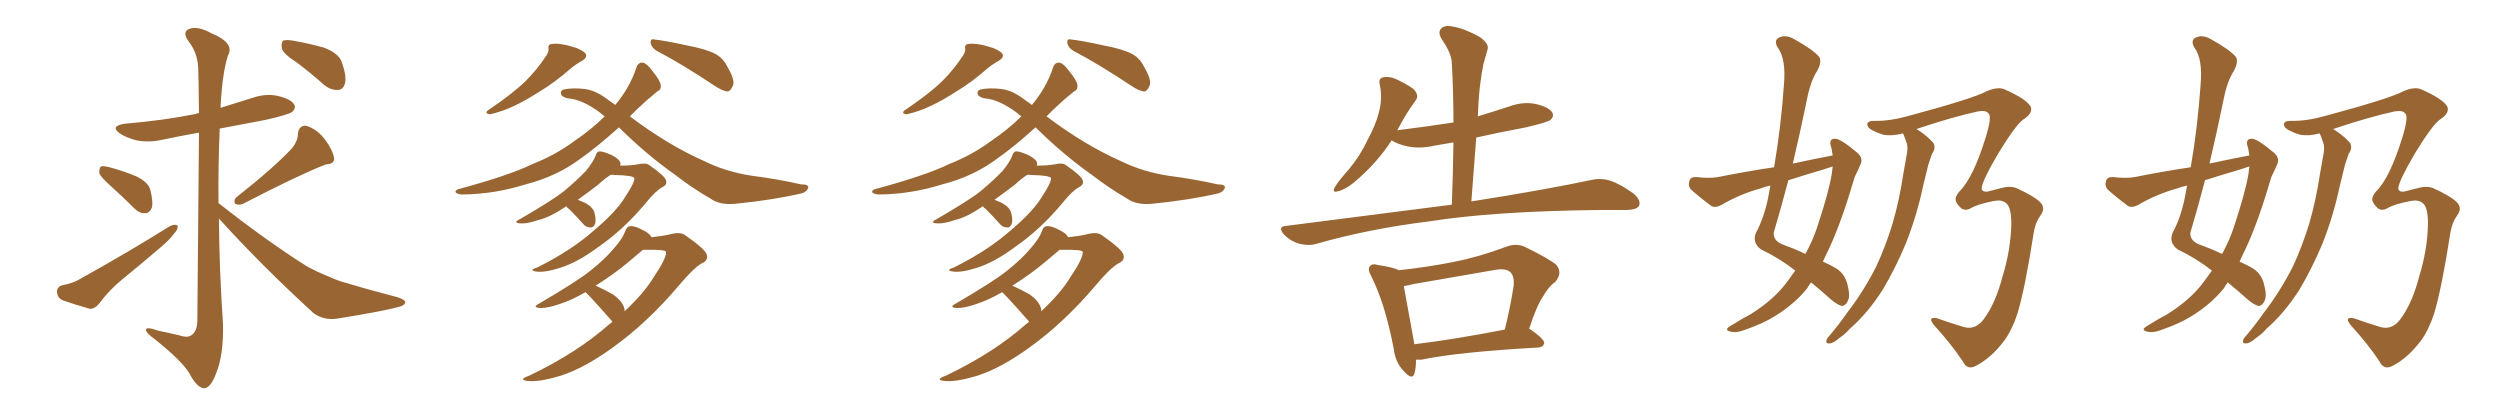 <svg xmlns="http://www.w3.org/2000/svg" xmlns:xlink="http://www.w3.org/1999/xlink" width="900" height="150"><path fill="#996633" padding="10" d="M39.84 66.94L39.84 66.94Q36.18 63.72 35.74 62.26L35.74 62.26Q35.74 60.50 36.33 59.91L36.33 59.91Q37.21 59.62 39.40 60.21L39.40 60.21Q44.38 61.52 48.93 63.43L48.93 63.43Q53.61 65.63 54.20 68.70L54.20 68.70Q55.22 72.95 54.64 74.85L54.64 74.85Q53.76 76.76 52.29 76.76L52.29 76.76Q50.24 76.90 48.34 75L48.34 75Q43.95 70.61 39.84 66.94ZM22.41 102.69L22.41 102.69Q26.37 101.95 28.71 100.49L28.71 100.49Q46.88 90.38 61.08 81.45L61.08 81.45Q62.84 80.57 63.87 81.15L63.87 81.15Q64.31 82.47 62.55 84.23L62.55 84.23Q60.79 86.57 58.15 88.77L58.15 88.77Q51.12 94.78 43.95 100.63L43.95 100.63Q39.26 104.44 35.60 109.42L35.60 109.42Q34.13 111.18 32.37 111.18L32.37 111.18Q26.66 109.57 22.56 108.11L22.56 108.11Q20.65 107.23 20.51 105.03L20.51 105.03Q20.51 103.27 22.41 102.69ZM105.18 53.32L105.18 53.32Q107.23 50.68 107.23 48.34L107.23 48.34Q107.52 45.12 110.16 45.26L110.16 45.26Q114.11 46.44 116.89 50.10L116.89 50.10Q119.68 53.76 120.26 56.84L120.26 56.84Q120.56 59.03 117.33 59.18L117.33 59.18Q107.81 62.84 87.45 73.39L87.45 73.39Q85.99 73.97 84.67 73.39L84.67 73.39Q83.94 71.92 85.25 70.90L85.25 70.90Q98.44 60.50 105.18 53.32ZM78.81 78.66L78.81 78.66Q78.96 97.41 80.27 116.46L80.27 116.46Q80.57 127.73 77.78 134.47L77.78 134.47Q75.73 139.89 73.39 139.75L73.39 139.75Q70.90 139.60 68.12 134.33L68.12 134.33Q65.63 130.08 55.81 122.17L55.81 122.17Q52.73 119.97 52.59 118.95L52.59 118.95Q52.15 117.33 57.13 119.09L57.13 119.09Q60.79 119.82 64.45 120.70L64.45 120.70Q67.53 121.73 68.85 120.70L68.85 120.70Q70.90 119.38 71.04 115.72L71.04 115.72Q71.48 70.61 71.63 47.75L71.63 47.75Q65.04 48.93 58.74 50.24L58.74 50.24Q53.76 51.42 49.22 50.54L49.22 50.54Q45.70 49.66 43.36 48.19L43.36 48.19Q39.26 45.41 44.97 44.53L44.97 44.53Q58.89 43.36 70.46 41.02L70.46 41.02Q71.04 40.72 71.63 40.72L71.63 40.72Q71.48 26.37 71.34 24.17L71.34 24.17Q71.04 18.90 67.82 14.79L67.82 14.79Q65.48 11.43 68.12 10.40L68.12 10.40Q71.19 9.23 76.17 12.01L76.17 12.01Q84.67 15.53 82.03 20.07L82.03 20.07Q79.98 26.51 79.39 38.82L79.39 38.82Q84.96 37.06 90.67 35.30L90.67 35.30Q95.65 33.54 100.20 34.57L100.20 34.57Q104.88 35.74 105.91 37.65L105.91 37.65Q106.64 38.96 105.18 40.28L105.18 40.28Q103.86 41.31 95.36 43.21L95.36 43.21Q87.01 44.82 79.10 46.29L79.10 46.29Q78.52 59.77 78.66 73.10L78.66 73.10Q95.95 86.72 110.60 95.95L110.60 95.95Q114.11 97.85 117.77 99.32L117.77 99.32Q122.31 101.37 124.51 101.81L124.51 101.81Q133.15 104.44 143.41 107.08L143.41 107.08Q145.90 107.96 145.90 108.84L145.90 108.84Q145.75 109.72 144.29 110.30L144.29 110.30Q138.72 111.91 121.44 114.70L121.44 114.70Q116.46 115.43 112.79 112.65L112.79 112.65Q93.90 95.36 78.81 78.66ZM106.93 22.56L106.93 22.56L106.93 22.56Q102.10 19.48 101.51 17.58L101.51 17.58Q101.07 15.53 101.95 14.65L101.95 14.65Q102.98 14.21 105.62 14.65L105.62 14.65Q111.33 15.67 116.60 17.14L116.60 17.14Q122.02 19.19 123.05 22.41L123.05 22.41Q124.80 27.25 124.22 29.88L124.22 29.88Q123.63 32.23 121.73 32.37L121.73 32.37Q119.09 32.52 116.75 30.62L116.75 30.62Q111.77 26.22 106.93 22.56ZM197.46 17.58L197.46 17.58Q197.17 15.97 198.63 15.82L198.63 15.82Q201.86 15.38 207.57 17.29L207.57 17.29Q210.35 18.46 210.94 19.48L210.94 19.48Q211.38 20.80 209.62 21.83L209.62 21.83Q207.28 23.14 205.52 24.61L205.52 24.61Q199.66 29.74 194.24 32.96L194.24 32.96Q189.26 36.18 185.16 38.09L185.16 38.09Q180.91 40.14 176.37 41.16L176.37 41.16Q174.46 40.87 175.49 39.84L175.49 39.84Q184.86 33.54 189.40 29.00L189.40 29.00Q193.51 24.90 196.73 19.92L196.73 19.92Q197.61 18.60 197.46 17.58ZM236.43 18.31L236.43 18.31Q234.67 17.29 234.23 15.53L234.23 15.53Q234.08 13.77 235.55 14.21L235.55 14.21Q239.65 14.65 247.56 16.41L247.56 16.41Q254.44 17.72 257.67 19.48L257.67 19.48Q260.45 21.09 261.77 23.88L261.77 23.88Q264.99 29.30 263.67 31.20L263.67 31.20Q262.94 32.81 261.91 32.96L261.91 32.96Q259.86 32.67 257.08 30.76L257.08 30.76Q245.65 23.14 236.43 18.31ZM222.80 45.85L222.80 45.85Q215.04 52.88 208.74 57.28L208.74 57.28Q200.24 63.57 189.26 66.36L189.26 66.36Q178.13 69.87 166.55 70.02L166.55 70.02Q165.09 70.02 164.21 69.43L164.21 69.43Q163.48 68.70 164.94 68.12L164.94 68.12Q183.40 63.13 191.75 59.03L191.75 59.03Q199.95 55.81 206.69 50.83L206.69 50.83Q213.13 46.44 217.68 41.89L217.68 41.89Q216.65 41.16 216.06 40.58L216.06 40.58Q209.77 35.89 204.79 35.45L204.79 35.45Q203.17 35.30 202.15 34.28L202.15 34.28Q201.42 32.81 202.88 32.23L202.88 32.23Q206.25 31.49 210.79 32.08L210.79 32.08Q214.89 32.67 219.43 36.33L219.43 36.33Q220.46 36.91 221.48 37.79L221.48 37.79Q226.76 31.49 229.10 24.32L229.10 24.32Q229.69 22.41 231.45 22.56L231.45 22.56Q232.91 22.85 234.81 25.49L234.81 25.49Q237.74 29.00 237.89 30.76L237.89 30.76Q238.04 32.37 236.57 32.96L236.57 32.96Q232.76 36.04 229.10 39.55L229.10 39.55Q227.78 40.87 226.76 41.89L226.76 41.89Q240.53 52.29 253.86 58.15L253.86 58.15Q261.33 61.82 270.70 63.28L270.70 63.28Q279.93 64.45 288.28 66.36L288.28 66.36Q291.36 66.36 290.92 67.68L290.92 67.68Q290.48 68.99 288.72 69.58L288.72 69.58Q278.03 72.07 264.40 73.39L264.40 73.39Q258.98 73.83 255.76 71.48L255.76 71.48Q249.61 67.97 243.31 63.13L243.31 63.13Q232.91 55.81 223.10 46.14L223.10 46.14Q222.80 45.85 222.80 45.85ZM203.91 74.27L203.91 74.27Q203.61 74.27 203.61 74.41L203.61 74.41Q198.05 78.22 193.65 79.25L193.65 79.25Q189.84 80.57 187.50 80.42L187.50 80.42Q184.42 80.27 187.06 78.96L187.06 78.96Q199.22 71.92 203.17 68.70L203.17 68.70Q207.86 64.75 210.94 61.52L210.94 61.52Q213.57 58.30 214.45 55.96L214.45 55.96Q214.89 54.49 215.92 54.49L215.92 54.49Q217.24 54.49 220.46 55.96L220.46 55.96Q223.24 57.42 223.39 58.89L223.39 58.89Q223.39 59.18 223.24 59.62L223.24 59.62Q227.20 59.62 229.54 59.18L229.54 59.18Q232.47 58.45 233.79 59.47L233.79 59.47Q239.65 63.57 239.79 65.04L239.79 65.04Q240.23 66.50 238.48 67.38L238.48 67.38Q236.13 68.55 232.47 73.10L232.47 73.10Q224.41 82.76 215.19 89.06L215.19 89.06Q207.86 94.48 201.71 96.39L201.71 96.39Q195.85 98.29 192.77 97.71L192.77 97.71Q190.28 97.27 193.51 96.24L193.51 96.24Q205.81 90.09 213.87 82.91L213.87 82.91Q221.92 76.17 225.15 70.75L225.15 70.75Q228.52 65.63 228.37 64.16L228.37 64.16Q228.08 63.13 221.04 62.99L221.04 62.99Q220.31 62.84 219.73 62.99L219.73 62.99Q217.68 64.31 215.33 66.50L215.33 66.50Q211.67 69.29 208.01 71.92L208.01 71.92Q209.33 72.51 210.79 73.10L210.79 73.10Q213.57 74.71 214.01 76.61L214.01 76.61Q214.75 79.39 214.16 80.71L214.16 80.71Q213.57 82.03 212.55 81.88L212.55 81.88Q210.94 81.88 209.91 80.57L209.91 80.57Q207.28 77.64 204.93 75.29L204.93 75.29Q204.05 74.71 203.91 74.27ZM210.79 105.18L210.79 105.18Q205.66 108.11 201.56 109.42L201.56 109.42Q197.31 110.89 194.68 110.89L194.68 110.89Q191.31 110.74 194.09 109.28L194.09 109.28Q207.86 101.22 212.40 97.56L212.40 97.56Q217.97 93.16 221.19 89.21L221.19 89.21Q224.27 85.69 225.15 83.06L225.15 83.06Q225.73 81.45 226.76 81.45L226.76 81.45Q228.37 81.15 231.59 82.91L231.59 82.91Q233.94 84.08 234.52 85.40L234.52 85.40Q238.77 84.96 241.11 84.38L241.11 84.38Q244.92 83.35 246.68 84.67L246.68 84.67Q254.00 89.79 254.44 91.70L254.44 91.70Q255.03 93.75 252.69 94.78L252.69 94.78Q249.76 96.39 244.48 102.69L244.48 102.69Q233.06 116.16 220.61 125.10L220.61 125.10Q210.50 132.42 202.00 135.21L202.00 135.21Q193.80 137.70 189.70 137.11L189.70 137.11Q186.47 136.67 190.58 135.21L190.58 135.21Q207.71 127.00 219.14 116.89L219.14 116.89Q219.87 116.31 220.46 115.87L220.46 115.87Q220.31 115.58 220.17 115.43L220.17 115.43Q216.06 110.74 212.40 106.79L212.40 106.79Q211.38 105.76 210.79 105.18ZM224.85 111.47L224.85 111.47L224.85 111.47Q224.85 111.91 224.85 112.06L224.85 112.06Q232.03 105.32 235.25 99.90L235.25 99.90Q239.94 93.02 239.79 90.67L239.79 90.67Q239.50 89.79 232.47 89.94L232.47 89.94Q231.88 89.94 231.45 89.94L231.45 89.94Q229.10 91.85 225.88 94.63L225.88 94.63Q220.75 98.88 214.45 102.83L214.45 102.83Q217.68 104.30 220.75 106.05L220.75 106.05Q224.41 108.69 224.85 111.47ZM347.46 17.58L347.46 17.58Q347.17 15.97 348.63 15.82L348.63 15.82Q351.86 15.38 357.57 17.29L357.57 17.29Q360.35 18.46 360.94 19.48L360.94 19.48Q361.38 20.80 359.62 21.83L359.62 21.83Q357.28 23.14 355.52 24.61L355.52 24.61Q349.66 29.74 344.24 32.96L344.24 32.96Q339.26 36.18 335.16 38.09L335.16 38.09Q330.91 40.14 326.37 41.16L326.37 41.16Q324.46 40.87 325.49 39.84L325.49 39.84Q334.86 33.54 339.40 29.00L339.40 29.00Q343.51 24.90 346.73 19.92L346.73 19.92Q347.61 18.60 347.46 17.58ZM386.43 18.31L386.43 18.31Q384.67 17.29 384.23 15.53L384.23 15.53Q384.08 13.77 385.55 14.21L385.55 14.21Q389.65 14.65 397.56 16.41L397.56 16.41Q404.44 17.72 407.67 19.48L407.67 19.48Q410.45 21.09 411.77 23.88L411.77 23.88Q414.99 29.30 413.67 31.20L413.67 31.20Q412.94 32.81 411.91 32.96L411.91 32.96Q409.86 32.67 407.08 30.76L407.08 30.76Q395.65 23.14 386.43 18.31ZM372.80 45.85L372.80 45.85Q365.04 52.88 358.74 57.28L358.74 57.28Q350.24 63.57 339.26 66.36L339.26 66.36Q328.13 69.87 316.55 70.02L316.55 70.02Q315.09 70.02 314.21 69.43L314.21 69.43Q313.48 68.70 314.94 68.12L314.94 68.12Q333.40 63.13 341.75 59.03L341.75 59.03Q349.95 55.81 356.69 50.83L356.69 50.83Q363.13 46.44 367.68 41.89L367.68 41.89Q366.65 41.16 366.06 40.58L366.06 40.58Q359.77 35.89 354.79 35.45L354.79 35.45Q353.17 35.30 352.15 34.28L352.15 34.28Q351.42 32.81 352.88 32.23L352.88 32.23Q356.25 31.49 360.79 32.08L360.79 32.08Q364.89 32.67 369.43 36.33L369.43 36.33Q370.46 36.91 371.48 37.79L371.48 37.79Q376.76 31.49 379.10 24.32L379.10 24.32Q379.69 22.41 381.45 22.56L381.45 22.56Q382.91 22.85 384.81 25.49L384.81 25.49Q387.74 29.00 387.89 30.76L387.89 30.76Q388.04 32.37 386.57 32.96L386.57 32.96Q382.76 36.04 379.10 39.55L379.10 39.55Q377.78 40.87 376.76 41.89L376.76 41.89Q390.53 52.29 403.86 58.15L403.86 58.15Q411.33 61.82 420.70 63.28L420.70 63.28Q429.93 64.45 438.28 66.36L438.28 66.36Q441.36 66.36 440.92 67.68L440.92 67.68Q440.48 68.99 438.72 69.58L438.72 69.58Q428.03 72.07 414.40 73.39L414.40 73.39Q408.98 73.83 405.76 71.48L405.76 71.48Q399.61 67.97 393.31 63.13L393.31 63.13Q382.91 55.81 373.10 46.14L373.10 46.14Q372.80 45.85 372.80 45.85ZM353.91 74.27L353.91 74.27Q353.61 74.27 353.61 74.41L353.61 74.41Q348.05 78.22 343.65 79.25L343.65 79.25Q339.84 80.57 337.50 80.42L337.50 80.42Q334.42 80.27 337.06 78.96L337.06 78.96Q349.22 71.92 353.17 68.70L353.17 68.70Q357.86 64.75 360.94 61.52L360.94 61.52Q363.57 58.30 364.45 55.96L364.45 55.96Q364.89 54.49 365.92 54.49L365.92 54.49Q367.24 54.49 370.46 55.96L370.46 55.96Q373.24 57.42 373.39 58.89L373.39 58.89Q373.39 59.18 373.24 59.62L373.24 59.62Q377.20 59.62 379.54 59.18L379.54 59.18Q382.47 58.45 383.79 59.47L383.79 59.47Q389.65 63.57 389.79 65.04L389.79 65.04Q390.23 66.50 388.48 67.38L388.48 67.38Q386.13 68.55 382.47 73.10L382.47 73.10Q374.41 82.76 365.19 89.06L365.19 89.06Q357.86 94.48 351.71 96.39L351.71 96.39Q345.85 98.29 342.77 97.71L342.77 97.71Q340.28 97.27 343.51 96.24L343.51 96.24Q355.81 90.09 363.87 82.91L363.87 82.91Q371.92 76.17 375.15 70.75L375.15 70.75Q378.52 65.63 378.37 64.16L378.37 64.16Q378.08 63.13 371.04 62.99L371.04 62.99Q370.31 62.84 369.73 62.99L369.73 62.99Q367.68 64.31 365.33 66.50L365.33 66.50Q361.67 69.29 358.01 71.92L358.01 71.92Q359.33 72.51 360.79 73.10L360.79 73.10Q363.57 74.71 364.01 76.61L364.01 76.61Q364.75 79.39 364.16 80.71L364.16 80.71Q363.57 82.03 362.55 81.88L362.55 81.88Q360.94 81.88 359.91 80.57L359.91 80.57Q357.28 77.64 354.93 75.29L354.93 75.29Q354.05 74.71 353.91 74.27ZM360.79 105.18L360.79 105.18Q355.66 108.11 351.56 109.42L351.56 109.42Q347.31 110.89 344.68 110.89L344.68 110.89Q341.31 110.74 344.09 109.28L344.09 109.28Q357.86 101.22 362.40 97.56L362.40 97.56Q367.97 93.16 371.19 89.21L371.19 89.21Q374.27 85.69 375.15 83.06L375.15 83.06Q375.73 81.45 376.76 81.45L376.76 81.45Q378.37 81.15 381.59 82.91L381.59 82.91Q383.94 84.08 384.52 85.40L384.52 85.40Q388.77 84.96 391.11 84.38L391.11 84.38Q394.92 83.35 396.68 84.67L396.68 84.67Q404.00 89.79 404.44 91.70L404.44 91.70Q405.03 93.75 402.69 94.78L402.69 94.78Q399.76 96.39 394.48 102.69L394.48 102.69Q383.06 116.16 370.61 125.10L370.61 125.10Q360.50 132.42 352.00 135.21L352.00 135.21Q343.80 137.70 339.70 137.11L339.70 137.11Q336.47 136.67 340.58 135.21L340.58 135.21Q357.71 127.00 369.14 116.89L369.14 116.89Q369.87 116.31 370.46 115.87L370.46 115.87Q370.31 115.58 370.17 115.43L370.17 115.43Q366.06 110.74 362.40 106.79L362.40 106.79Q361.38 105.76 360.79 105.18ZM374.85 111.47L374.85 111.47L374.85 111.47Q374.85 111.91 374.85 112.06L374.85 112.06Q382.03 105.32 385.25 99.90L385.25 99.90Q389.94 93.02 389.79 90.67L389.79 90.67Q389.50 89.79 382.47 89.94L382.47 89.94Q381.88 89.94 381.45 89.94L381.45 89.94Q379.10 91.85 375.88 94.63L375.88 94.63Q370.75 98.88 364.45 102.83L364.45 102.83Q367.68 104.30 370.75 106.05L370.75 106.05Q374.41 108.69 374.85 111.47ZM522.66 73.68L522.66 73.68Q523.10 61.96 523.24 51.27L523.24 51.27Q519.58 51.86 516.36 52.44L516.36 52.44Q511.38 53.61 506.84 52.73L506.84 52.73Q503.32 52.00 500.98 50.54L500.98 50.54Q495.70 58.74 487.35 65.77L487.35 65.77Q483.98 68.41 481.64 68.85L481.64 68.85Q479.30 69.58 480.62 67.24L480.62 67.24Q482.08 64.89 485.60 60.94L485.60 60.94Q489.55 56.25 492.33 50.39L492.33 50.39Q495.41 44.68 496.44 40.28L496.44 40.28Q497.75 35.45 496.73 30.47L496.73 30.47Q496.14 28.27 497.90 27.83L497.90 27.83Q500.10 27.39 502.44 28.42L502.44 28.42Q505.96 30.03 508.74 31.93L508.74 31.93Q511.08 34.28 509.62 36.18L509.62 36.18Q506.25 40.72 503.03 46.88L503.03 46.88Q513.87 45.56 523.24 44.09L523.24 44.09Q523.24 33.11 522.66 22.85L522.66 22.85Q522.66 19.34 518.99 14.06L518.99 14.06Q517.53 11.57 518.85 10.25L518.85 10.25Q520.17 8.94 522.80 9.52L522.80 9.52Q526.90 10.11 532.76 13.33L532.76 13.33Q536.13 15.82 535.55 17.72L535.55 17.72Q534.96 19.78 534.08 22.85L534.08 22.85Q533.35 26.22 532.76 31.20L532.76 31.20Q532.18 36.47 532.03 41.89L532.03 41.89Q537.74 40.14 543.60 38.23L543.60 38.23Q548.58 36.47 553.13 37.50L553.13 37.50Q557.81 38.67 558.84 40.58L558.84 40.58Q559.57 41.89 558.11 43.21L558.11 43.21Q556.93 44.09 549.32 45.85L549.32 45.85Q539.94 47.61 531.45 49.51L531.45 49.51Q530.57 60.64 529.69 72.51L529.69 72.51Q556.64 68.26 573.05 64.75L573.05 64.75Q576.42 64.01 579.64 65.04L579.64 65.04Q583.30 66.21 588.13 69.73L588.13 69.73Q590.92 72.22 590.04 74.12L590.04 74.12Q589.31 75.44 585.79 75.59L585.79 75.59Q581.25 75.59 575.98 75.59L575.98 75.59Q537.60 76.03 514.60 79.69L514.60 79.69Q493.07 82.32 474.02 87.74L474.02 87.74Q471.24 88.62 467.72 87.74L467.72 87.74Q464.65 86.87 462.30 84.52L462.30 84.52Q459.67 81.45 463.18 81.30L463.18 81.30Q495.26 77.20 522.66 73.68ZM509.77 129.49L509.77 129.49Q509.77 132.57 509.18 134.47L509.18 134.47Q508.45 137.11 505.22 133.45L505.22 133.45Q502.29 130.37 501.71 125.39L501.71 125.39Q498.63 109.28 493.65 99.46L493.65 99.46Q492.19 96.83 493.21 95.80L493.21 95.80Q493.95 94.78 495.85 95.36L495.85 95.36Q501.71 96.24 503.61 97.27L503.61 97.27Q513.43 96.24 523.10 94.34L523.10 94.34Q532.18 92.58 541.99 88.92L541.99 88.92Q545.65 87.45 548.73 88.77L548.73 88.77Q557.52 93.02 560.30 95.36L560.30 95.36Q562.65 98.29 559.86 101.51L559.86 101.51Q557.37 103.27 555.47 106.79L555.47 106.79Q553.27 109.86 550.49 118.36L550.49 118.36Q550.93 118.51 551.07 118.65L551.07 118.65Q556.05 122.17 555.91 123.49L555.91 123.49Q555.62 124.95 553.86 125.10L553.86 125.10Q525 126.71 511.67 129.49L511.67 129.49Q510.64 129.49 509.77 129.49ZM509.18 123.93L509.18 123.93L509.18 123.93Q523.68 122.17 541.70 118.65L541.70 118.65Q543.60 111.33 544.92 102.83L544.92 102.83Q545.21 99.46 543.75 98.00L543.75 98.00Q542.14 96.53 538.48 97.12L538.48 97.12Q523.97 99.61 508.89 102.25L508.89 102.25Q506.84 102.83 505.37 102.98L505.37 102.98Q506.40 108.54 509.18 123.93ZM659.77 55.96L659.77 55.96Q659.47 54.35 659.33 53.32L659.33 53.32Q658.01 49.80 660.79 49.95L660.79 49.95Q662.84 50.10 668.55 54.93L668.55 54.93Q671.04 56.98 669.58 59.62L669.58 59.62Q668.99 61.08 667.68 63.72L667.68 63.72Q663.13 79.39 658.59 89.21L658.59 89.21Q657.28 91.85 656.25 94.19L656.25 94.19Q658.89 95.36 660.64 96.39L660.64 96.39Q664.01 98.29 665.04 102.25L665.04 102.25Q666.21 106.64 665.19 108.40L665.19 108.40Q664.45 110.01 663.13 110.16L663.13 110.16Q661.67 109.86 659.33 107.96L659.33 107.96Q655.22 104.30 652.00 101.66L652.00 101.66Q651.12 102.83 650.54 103.86L650.54 103.86Q646.00 109.42 639.40 113.53L639.40 113.53Q635.16 116.31 628.42 118.65L628.42 118.65Q625.20 119.97 623.00 119.38L623.00 119.38Q621.39 119.09 621.83 118.21L621.83 118.21Q622.56 117.48 624.90 116.16L624.90 116.16Q627.25 114.70 630.03 113.23L630.03 113.23Q638.82 107.81 643.65 101.07L643.65 101.07Q644.97 99.17 646.29 97.41L646.29 97.41Q640.72 93.02 633.98 89.79L633.98 89.79Q630.76 87.45 632.08 83.94L632.08 83.94Q635.01 78.52 636.47 71.48L636.47 71.48Q636.91 68.99 637.35 66.80L637.35 66.80Q635.30 67.24 633.84 67.82L633.84 67.82Q626.37 69.87 619.63 73.83L619.63 73.83Q617.72 74.85 616.26 74.27L616.26 74.27Q611.87 71.04 608.79 68.26L608.79 68.26Q607.62 66.94 608.20 65.04L608.20 65.04Q608.64 63.72 610.55 63.72L610.55 63.72Q615.53 64.31 618.60 63.72L618.60 63.72Q628.86 61.67 638.67 60.21L638.67 60.21Q641.16 45.70 642.19 30.76L642.19 30.76Q643.07 21.24 639.99 17.14L639.99 17.14Q638.53 14.65 640.28 13.62L640.28 13.62Q642.77 12.30 645.85 14.06L645.85 14.06Q652.73 17.87 654.93 20.51L654.93 20.51Q655.96 22.27 654.20 25.49L654.20 25.49Q651.71 29.30 650.39 36.33L650.39 36.33Q648.05 47.75 645.41 58.89L645.41 58.89Q652.73 57.28 659.77 55.96ZM656.25 61.08L656.25 61.08Q649.66 62.99 643.80 64.89L643.80 64.89Q641.31 74.41 638.53 83.79L638.53 83.79Q638.38 86.57 641.46 87.89L641.46 87.89Q646.29 89.65 649.95 91.41L649.95 91.41Q652.59 86.57 654.05 82.18L654.05 82.18Q658.45 68.99 659.47 62.40L659.47 62.40Q659.62 60.94 659.77 59.91L659.77 59.91Q658.01 60.50 656.25 61.08ZM685.11 48.05L685.11 48.05L685.11 48.05Q684.96 48.05 684.96 48.05L684.96 48.05Q681.01 49.07 677.93 48.49L677.93 48.49Q672.95 46.88 672.36 45.41L672.36 45.41Q671.63 43.51 674.71 43.51L674.71 43.51Q680.27 43.65 687.01 41.75L687.01 41.75Q710.45 35.45 715.28 32.81L715.28 32.81Q719.09 31.20 721.44 32.08L721.44 32.08Q729.79 35.74 731.10 38.53L731.10 38.53Q731.84 40.87 728.32 43.07L728.32 43.07Q725.54 45.12 719.38 55.22L719.38 55.22Q713.53 65.19 713.38 67.82L713.38 67.82Q713.53 69.14 715.43 68.99L715.43 68.99Q717.63 68.41 719.97 67.82L719.97 67.82Q723.49 66.80 725.83 67.68L725.83 67.68Q732.28 70.61 734.47 72.80L734.47 72.80Q736.52 74.85 734.62 77.49L734.62 77.49Q732.71 80.13 732.13 83.79L732.13 83.79Q729.05 103.71 726.27 112.94L726.27 112.94Q724.22 119.09 721.44 122.75L721.44 122.75Q716.89 128.76 711.62 131.54L711.62 131.54Q708.25 133.59 706.49 129.93L706.49 129.93Q702.39 123.78 696.24 117.04L696.24 117.04Q693.75 113.96 697.27 114.55L697.27 114.55Q702.25 116.31 707.08 117.77L707.08 117.77Q711.62 118.95 714.70 114.11L714.70 114.11Q718.51 108.69 720.85 99.76L720.85 99.76Q723.93 89.79 724.07 80.42L724.07 80.42Q724.07 74.56 722.17 73.10L722.17 73.10Q720.56 71.78 717.77 72.36L717.77 72.36Q711.77 73.54 709.42 75L709.42 75Q707.52 76.03 706.05 75L706.05 75Q704.44 73.54 704.00 72.07L704.00 72.07Q703.86 70.75 705.32 68.99L705.32 68.99Q710.30 64.16 714.84 49.51L714.84 49.51Q717.19 41.89 715.87 40.87L715.87 40.87Q714.99 39.55 711.91 40.14L711.91 40.14Q703.13 42.04 689.94 46.44L689.94 46.44Q690.23 46.58 690.38 46.73L690.38 46.73Q694.19 49.22 696.09 51.56L696.09 51.56Q696.97 53.47 695.51 55.37L695.51 55.37Q694.78 57.42 694.19 59.33L694.19 59.33Q693.31 62.99 692.29 67.09L692.29 67.09Q690.09 77.49 686.13 87.60L686.13 87.60Q682.32 96.68 677.78 104.30L677.78 104.30Q672.22 112.94 665.92 118.36L665.92 118.36Q664.31 120.26 662.11 121.73L662.11 121.73Q659.91 123.63 658.59 123.63L658.59 123.63Q657.13 123.78 657.57 122.31L657.57 122.31Q657.86 121.58 658.74 120.70L658.74 120.70Q661.96 116.89 665.04 112.50L665.04 112.50Q670.90 104.88 675.44 95.95L675.44 95.95Q678.66 89.06 681.30 80.57L681.30 80.57Q683.79 72.07 685.25 62.26L685.25 62.26Q685.99 58.30 686.57 54.79L686.57 54.79Q686.87 52.44 686.28 51.12L686.28 51.12Q685.69 49.37 685.11 48.05ZM809.77 55.96L809.77 55.96Q809.47 54.35 809.33 53.32L809.33 53.32Q808.01 49.80 810.79 49.95L810.79 49.95Q812.84 50.10 818.55 54.93L818.55 54.93Q821.04 56.98 819.58 59.62L819.58 59.62Q818.99 61.08 817.68 63.72L817.68 63.72Q813.13 79.39 808.59 89.21L808.59 89.21Q807.28 91.85 806.25 94.19L806.25 94.19Q808.89 95.36 810.64 96.39L810.64 96.39Q814.01 98.29 815.04 102.25L815.04 102.25Q816.21 106.64 815.19 108.40L815.19 108.40Q814.45 110.01 813.13 110.16L813.13 110.16Q811.67 109.86 809.33 107.96L809.33 107.96Q805.22 104.30 802.00 101.66L802.00 101.66Q801.12 102.83 800.54 103.86L800.54 103.86Q796.00 109.42 789.40 113.53L789.40 113.53Q785.16 116.31 778.42 118.65L778.42 118.65Q775.20 119.97 773.00 119.38L773.00 119.38Q771.39 119.09 771.83 118.21L771.83 118.21Q772.56 117.48 774.90 116.16L774.90 116.16Q777.25 114.70 780.03 113.23L780.03 113.23Q788.82 107.81 793.65 101.07L793.65 101.07Q794.97 99.17 796.29 97.41L796.29 97.41Q790.72 93.02 783.98 89.79L783.98 89.79Q780.76 87.45 782.08 83.94L782.08 83.94Q785.01 78.52 786.47 71.48L786.47 71.48Q786.91 68.99 787.35 66.80L787.35 66.80Q785.30 67.24 783.84 67.82L783.84 67.82Q776.37 69.87 769.63 73.83L769.63 73.83Q767.72 74.85 766.26 74.27L766.26 74.27Q761.87 71.04 758.79 68.26L758.79 68.26Q757.62 66.94 758.20 65.04L758.20 65.04Q758.64 63.72 760.55 63.72L760.55 63.72Q765.53 64.31 768.60 63.72L768.60 63.72Q778.86 61.67 788.67 60.21L788.67 60.21Q791.16 45.70 792.19 30.76L792.19 30.76Q793.07 21.24 789.99 17.14L789.99 17.14Q788.53 14.65 790.28 13.62L790.28 13.62Q792.77 12.30 795.85 14.06L795.85 14.06Q802.73 17.87 804.93 20.51L804.93 20.51Q805.96 22.27 804.20 25.49L804.20 25.49Q801.71 29.30 800.39 36.33L800.39 36.33Q798.05 47.75 795.41 58.89L795.41 58.89Q802.73 57.28 809.77 55.96ZM806.25 61.08L806.25 61.08Q799.66 62.99 793.80 64.89L793.80 64.89Q791.31 74.41 788.53 83.79L788.53 83.79Q788.38 86.57 791.46 87.89L791.46 87.89Q796.29 89.65 799.95 91.41L799.95 91.41Q802.59 86.57 804.05 82.18L804.05 82.18Q808.45 68.99 809.47 62.40L809.47 62.40Q809.62 60.94 809.77 59.91L809.77 59.91Q808.01 60.50 806.25 61.08ZM835.11 48.05L835.11 48.05L835.11 48.05Q834.96 48.05 834.96 48.05L834.96 48.05Q831.01 49.07 827.93 48.49L827.93 48.49Q822.95 46.88 822.36 45.41L822.36 45.41Q821.63 43.51 824.71 43.51L824.71 43.51Q830.27 43.65 837.01 41.75L837.01 41.75Q860.45 35.45 865.28 32.81L865.28 32.81Q869.09 31.20 871.44 32.08L871.44 32.08Q879.79 35.74 881.10 38.53L881.10 38.53Q881.84 40.87 878.32 43.07L878.32 43.07Q875.54 45.12 869.38 55.22L869.38 55.22Q863.53 65.19 863.38 67.82L863.38 67.82Q863.53 69.14 865.43 68.99L865.43 68.99Q867.63 68.41 869.97 67.82L869.97 67.82Q873.49 66.80 875.83 67.68L875.83 67.68Q882.28 70.61 884.47 72.80L884.47 72.80Q886.52 74.85 884.62 77.49L884.62 77.49Q882.71 80.13 882.13 83.79L882.13 83.79Q879.05 103.71 876.27 112.94L876.27 112.94Q874.22 119.09 871.44 122.75L871.44 122.75Q866.89 128.76 861.62 131.54L861.62 131.54Q858.25 133.59 856.49 129.93L856.49 129.93Q852.39 123.78 846.24 117.04L846.24 117.04Q843.75 113.96 847.27 114.55L847.27 114.55Q852.25 116.31 857.08 117.77L857.08 117.77Q861.62 118.95 864.70 114.11L864.70 114.11Q868.51 108.69 870.85 99.76L870.85 99.76Q873.93 89.79 874.07 80.42L874.07 80.42Q874.07 74.56 872.17 73.10L872.17 73.10Q870.56 71.78 867.77 72.36L867.77 72.36Q861.77 73.54 859.42 75L859.42 75Q857.52 76.03 856.05 75L856.05 75Q854.44 73.54 854.00 72.07L854.00 72.07Q853.86 70.75 855.32 68.99L855.32 68.99Q860.30 64.16 864.84 49.51L864.84 49.51Q867.19 41.89 865.87 40.87L865.87 40.87Q864.99 39.55 861.91 40.14L861.91 40.14Q853.13 42.04 839.94 46.44L839.94 46.44Q840.23 46.58 840.38 46.73L840.38 46.73Q844.19 49.22 846.09 51.56L846.09 51.56Q846.97 53.47 845.51 55.37L845.51 55.37Q844.78 57.42 844.19 59.33L844.19 59.33Q843.31 62.99 842.29 67.09L842.29 67.09Q840.09 77.49 836.13 87.60L836.13 87.60Q832.32 96.68 827.78 104.30L827.78 104.30Q822.22 112.94 815.92 118.36L815.92 118.36Q814.31 120.26 812.11 121.73L812.11 121.73Q809.91 123.63 808.59 123.63L808.59 123.63Q807.13 123.78 807.57 122.31L807.57 122.31Q807.86 121.58 808.74 120.70L808.74 120.70Q811.96 116.89 815.04 112.50L815.04 112.50Q820.90 104.88 825.44 95.95L825.44 95.95Q828.66 89.06 831.30 80.57L831.30 80.57Q833.79 72.07 835.25 62.26L835.25 62.26Q835.99 58.30 836.57 54.79L836.57 54.79Q836.87 52.44 836.28 51.12L836.28 51.12Q835.69 49.37 835.11 48.05Z"/></svg>